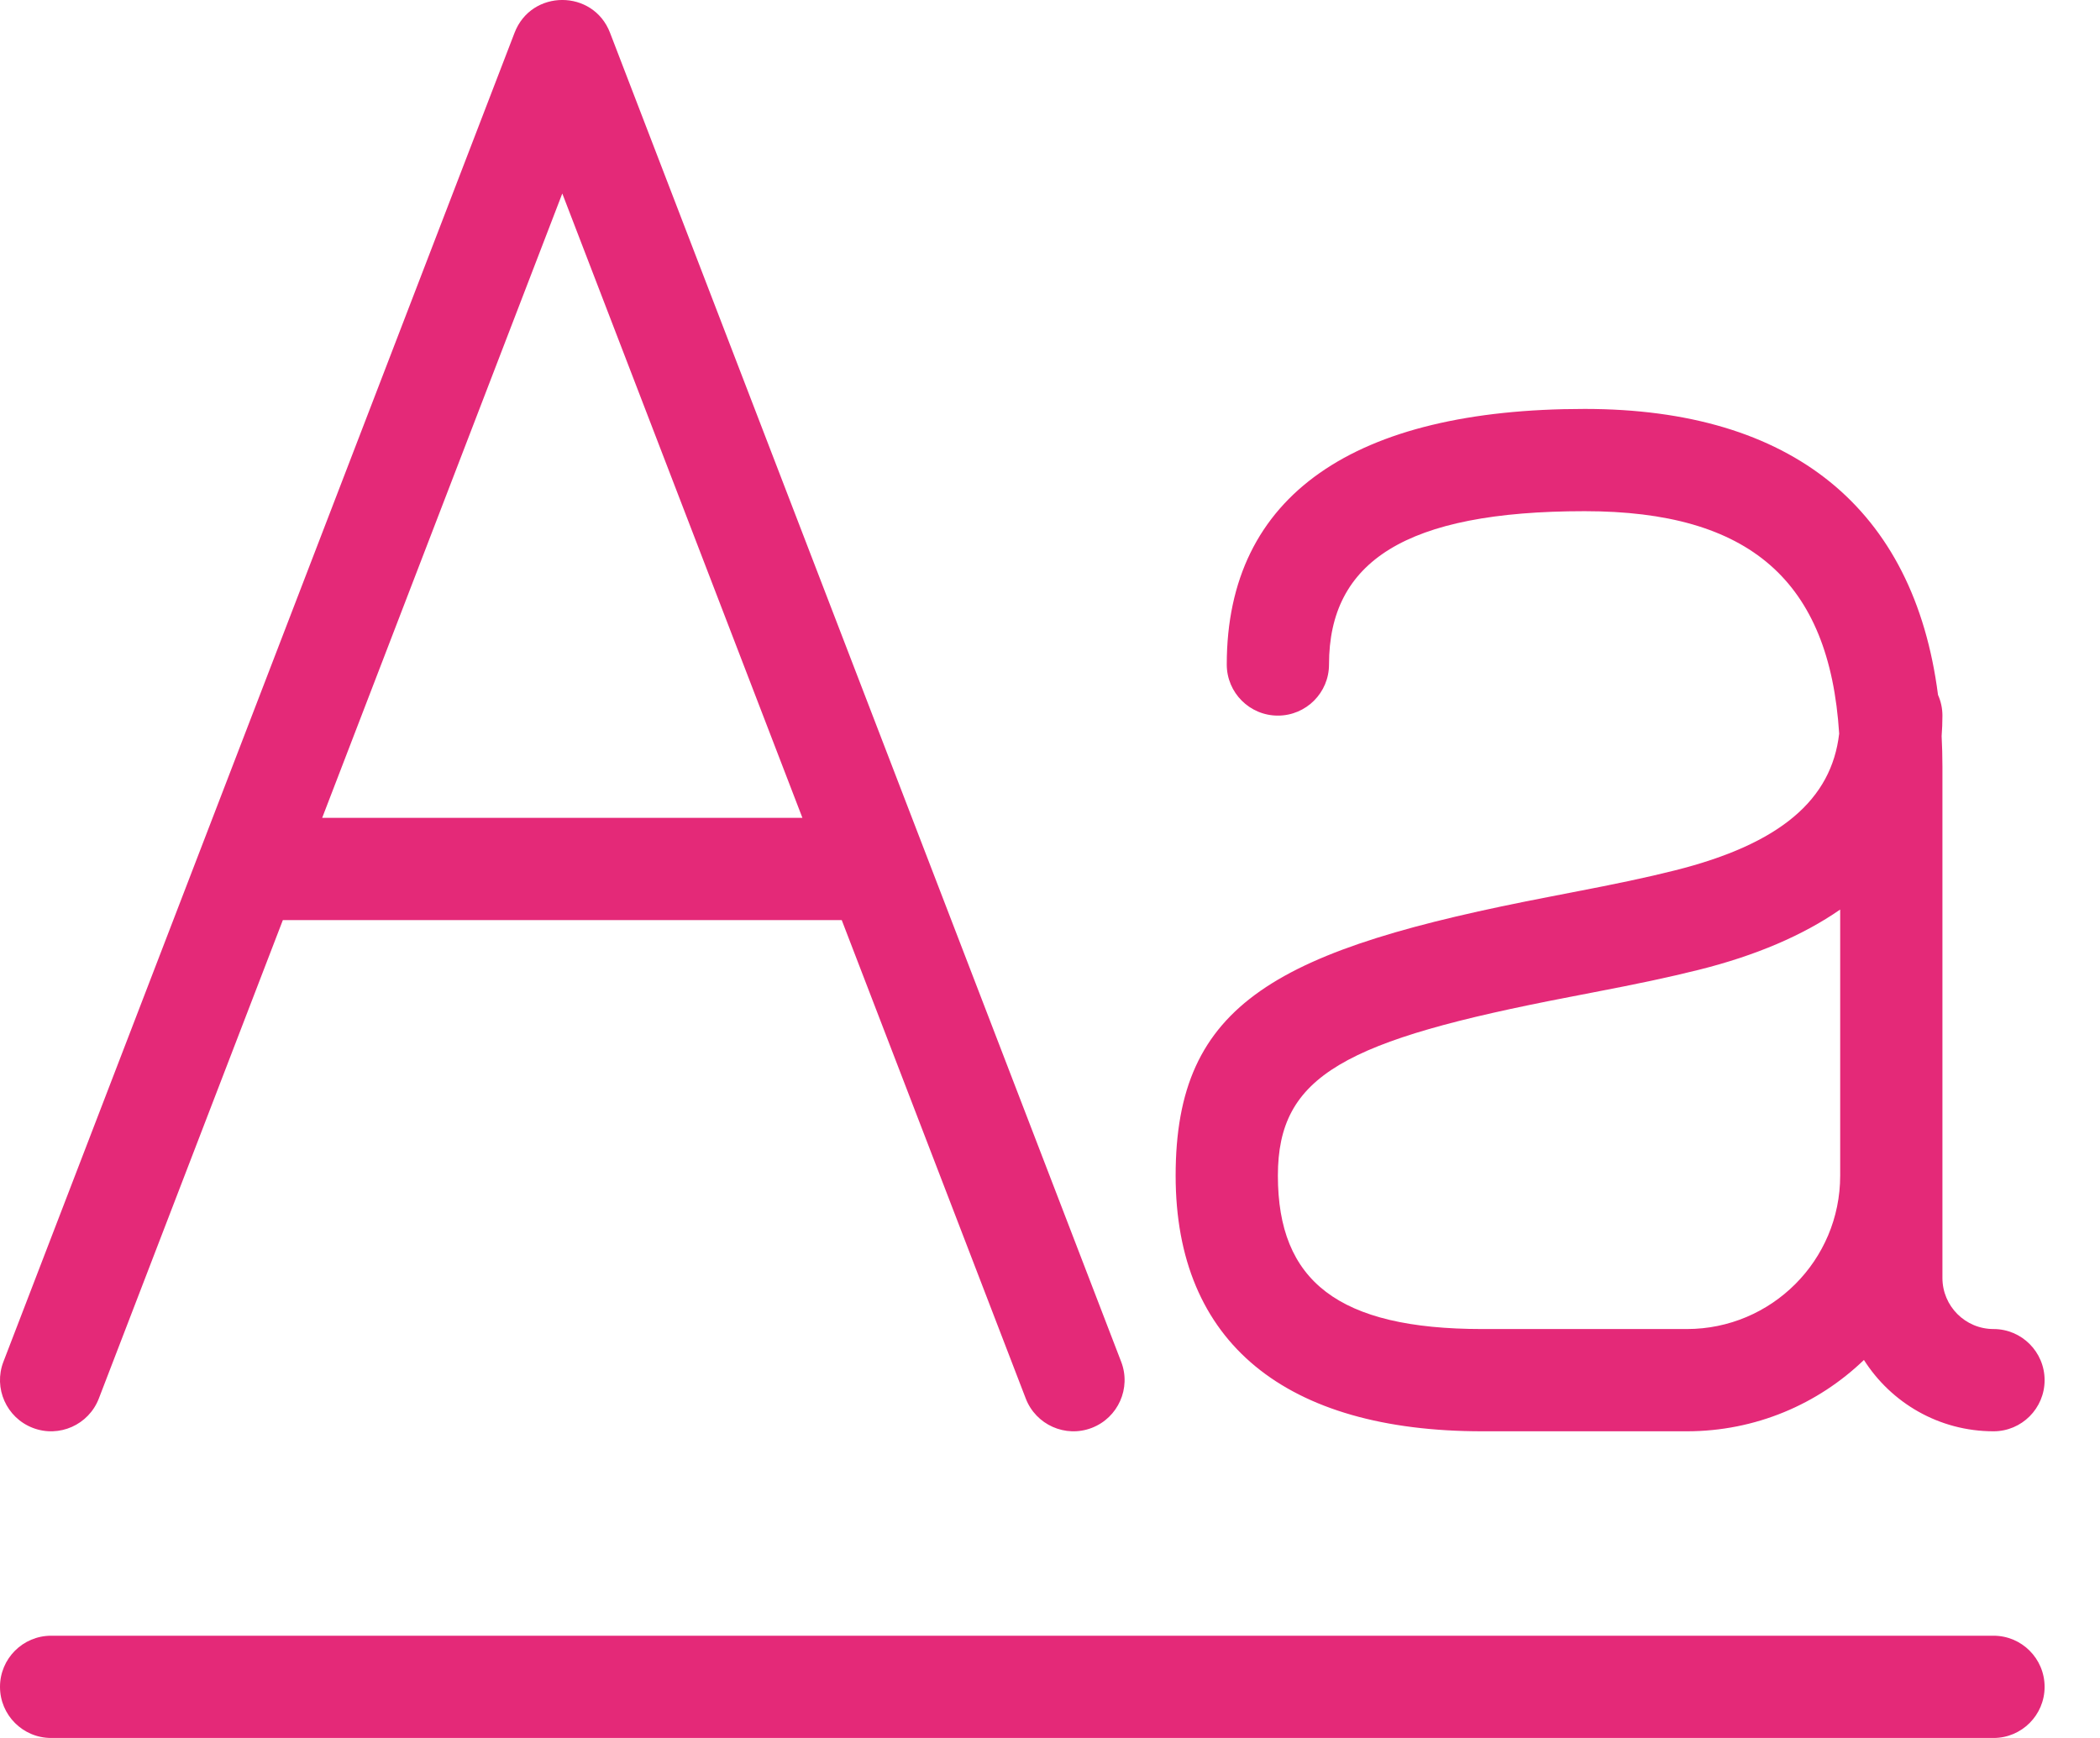 <svg width="29" height="24" viewBox="0 0 29 24" fill="none" xmlns="http://www.w3.org/2000/svg">
<path d="M4.449 11.294H11.081L7.765 2.672L4.449 11.294ZM3.906 12.706L1.365 19.312C1.225 19.676 0.817 19.858 0.453 19.718C0.089 19.578 -0.093 19.169 0.047 18.805L7.106 0.452C7.338 -0.151 8.192 -0.151 8.424 0.452L15.483 18.805C15.623 19.169 15.441 19.578 15.077 19.718C14.713 19.858 14.305 19.676 14.165 19.312L11.624 12.706H3.906ZM26.763 9.596C26.802 9.683 26.824 9.78 26.824 9.882C26.824 9.978 26.82 10.073 26.813 10.165C26.82 10.303 26.824 10.444 26.824 10.588V17.647C26.824 18.037 27.14 18.353 27.53 18.353C27.919 18.353 28.235 18.669 28.235 19.059C28.235 19.449 27.919 19.765 27.53 19.765C26.777 19.765 26.116 19.372 25.74 18.78C25.106 19.39 24.244 19.765 23.294 19.765H20.471C17.758 19.765 16.235 18.547 16.235 16.235C16.235 13.842 17.631 13.108 21.416 12.38C21.563 12.351 21.563 12.351 21.709 12.323C22.337 12.202 22.733 12.119 23.123 12.021C24.589 11.655 25.293 11.04 25.398 10.131C25.264 8.017 24.158 7.059 21.883 7.059C19.403 7.059 18.353 7.759 18.353 9.176C18.353 9.566 18.037 9.882 17.647 9.882C17.257 9.882 16.941 9.566 16.941 9.176C16.941 6.83 18.715 5.647 21.883 5.647C24.747 5.647 26.432 7.021 26.763 9.596ZM25.412 16.235V12.56C24.896 12.918 24.244 13.196 23.465 13.391C23.044 13.496 22.629 13.584 21.977 13.709C21.829 13.738 21.829 13.738 21.683 13.766C18.563 14.366 17.647 14.848 17.647 16.235C17.647 17.689 18.477 18.353 20.471 18.353H23.294C24.464 18.353 25.412 17.405 25.412 16.235ZM0.706 24C0.316 24 0 23.684 0 23.294C0 22.904 0.316 22.588 0.706 22.588H27.53C27.919 22.588 28.235 22.904 28.235 23.294C28.235 23.684 27.919 24 27.53 24H0.706Z" fill="#E42978"/>
</svg>
